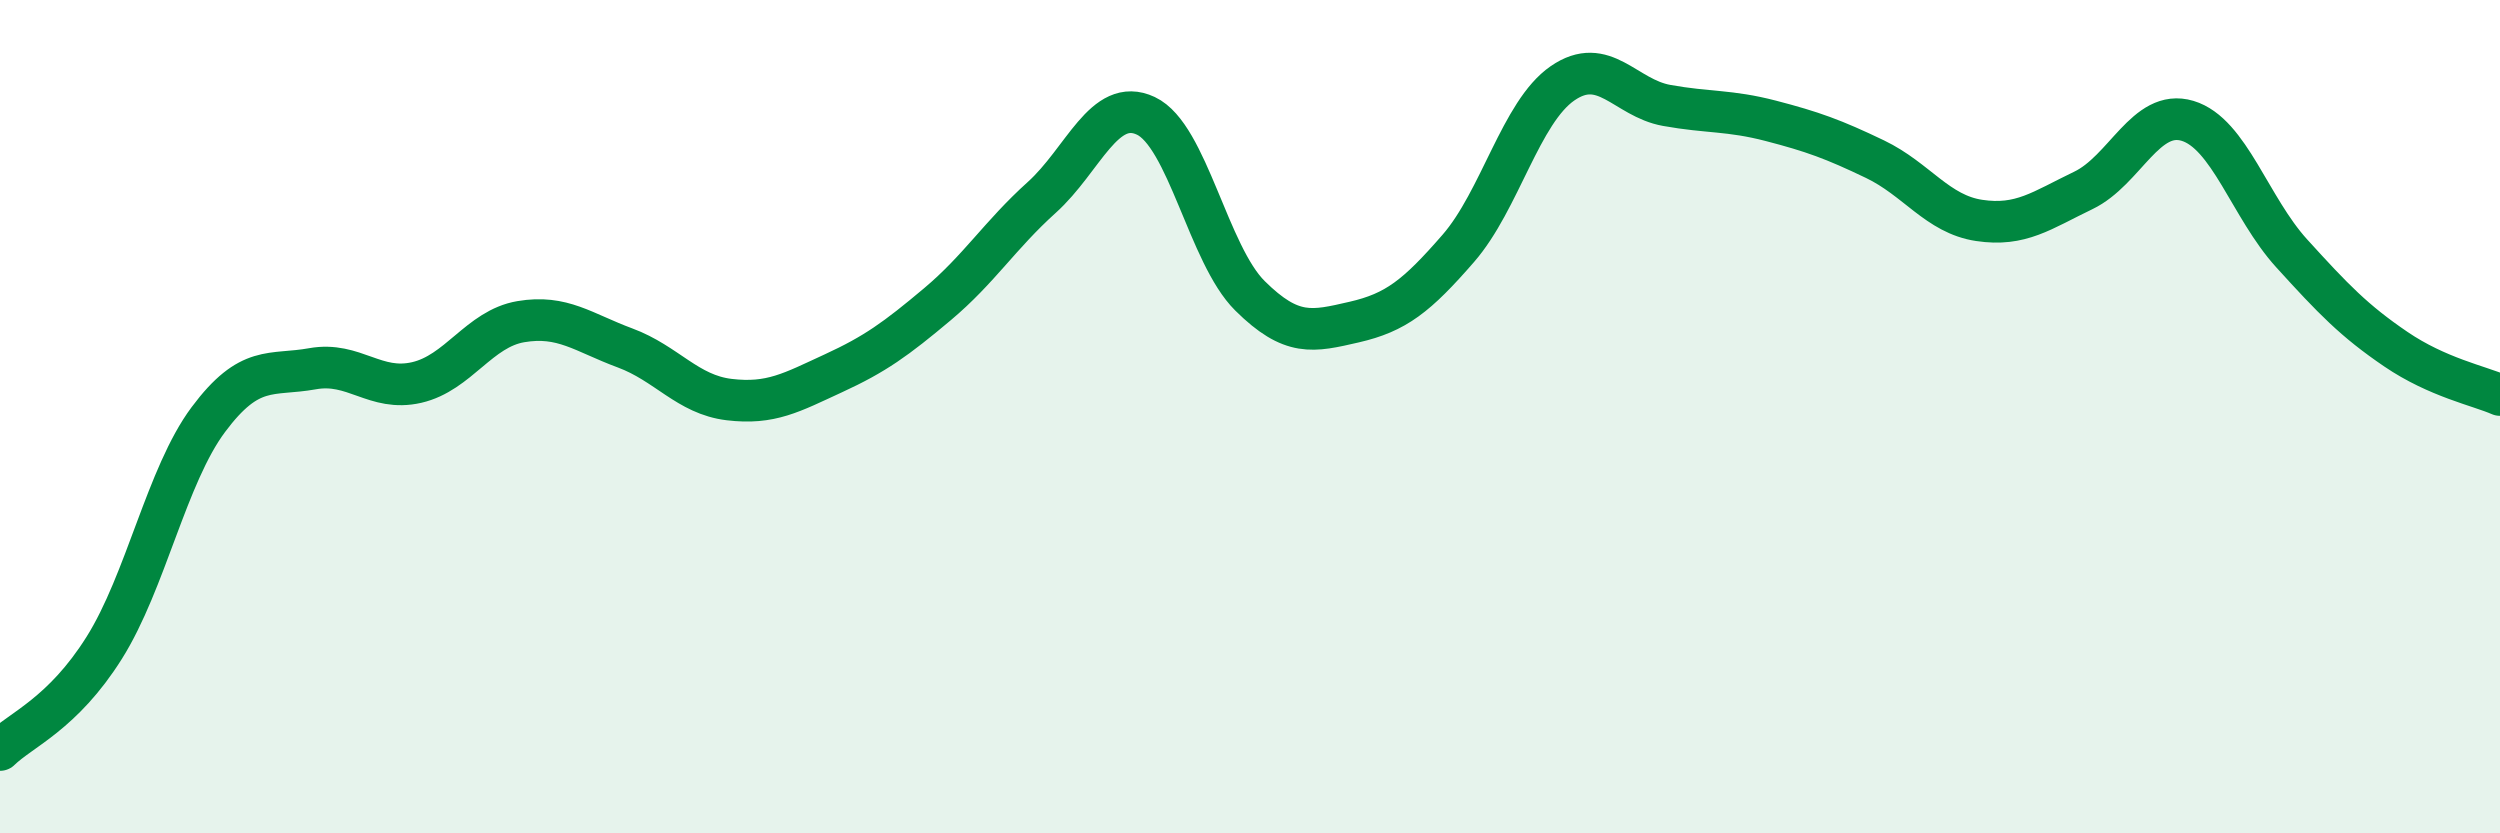 
    <svg width="60" height="20" viewBox="0 0 60 20" xmlns="http://www.w3.org/2000/svg">
      <path
        d="M 0,18 C 0.5,17.51 1.5,17.14 2.5,15.55 C 3.5,13.96 4,11.41 5,10.07 C 6,8.73 6.5,9.03 7.5,8.85 C 8.5,8.67 9,9.41 10,9.18 C 11,8.95 11.5,7.89 12.5,7.72 C 13.5,7.55 14,7.98 15,8.35 C 16,8.72 16.5,9.47 17.5,9.59 C 18.5,9.71 19,9.42 20,8.96 C 21,8.5 21.5,8.14 22.5,7.3 C 23.5,6.46 24,5.64 25,4.74 C 26,3.84 26.5,2.31 27.5,2.78 C 28.5,3.25 29,6.11 30,7.1 C 31,8.09 31.5,7.96 32.5,7.73 C 33.5,7.5 34,7.11 35,5.96 C 36,4.81 36.5,2.69 37.5,2 C 38.5,1.31 39,2.35 40,2.53 C 41,2.71 41.5,2.64 42.5,2.9 C 43.5,3.16 44,3.34 45,3.82 C 46,4.3 46.5,5.14 47.5,5.29 C 48.5,5.44 49,5.05 50,4.57 C 51,4.09 51.5,2.6 52.5,2.9 C 53.5,3.2 54,4.98 55,6.08 C 56,7.18 56.5,7.7 57.5,8.38 C 58.5,9.06 59.5,9.26 60,9.48L60 20L0 20Z"
        fill="#008740"
        opacity="0.1"
        stroke-linecap="round"
        stroke-linejoin="round"
      />
      <path
        d="M 0,18 C 0.5,17.51 1.5,17.14 2.5,15.55 C 3.5,13.96 4,11.41 5,10.07 C 6,8.73 6.5,9.03 7.5,8.85 C 8.5,8.67 9,9.41 10,9.18 C 11,8.95 11.5,7.89 12.5,7.72 C 13.5,7.55 14,7.98 15,8.35 C 16,8.72 16.5,9.47 17.5,9.59 C 18.5,9.71 19,9.42 20,8.96 C 21,8.5 21.5,8.14 22.5,7.3 C 23.5,6.46 24,5.64 25,4.74 C 26,3.84 26.5,2.31 27.5,2.78 C 28.5,3.25 29,6.11 30,7.1 C 31,8.09 31.5,7.96 32.5,7.73 C 33.5,7.5 34,7.11 35,5.96 C 36,4.81 36.5,2.69 37.5,2 C 38.5,1.31 39,2.35 40,2.53 C 41,2.71 41.5,2.64 42.5,2.9 C 43.5,3.16 44,3.34 45,3.82 C 46,4.3 46.5,5.14 47.5,5.29 C 48.5,5.44 49,5.05 50,4.57 C 51,4.09 51.5,2.6 52.5,2.9 C 53.5,3.2 54,4.98 55,6.08 C 56,7.18 56.5,7.7 57.5,8.38 C 58.5,9.06 59.5,9.26 60,9.48"
        stroke="#008740"
        stroke-width="1"
        fill="none"
        stroke-linecap="round"
        stroke-linejoin="round"
      />
    </svg>
  